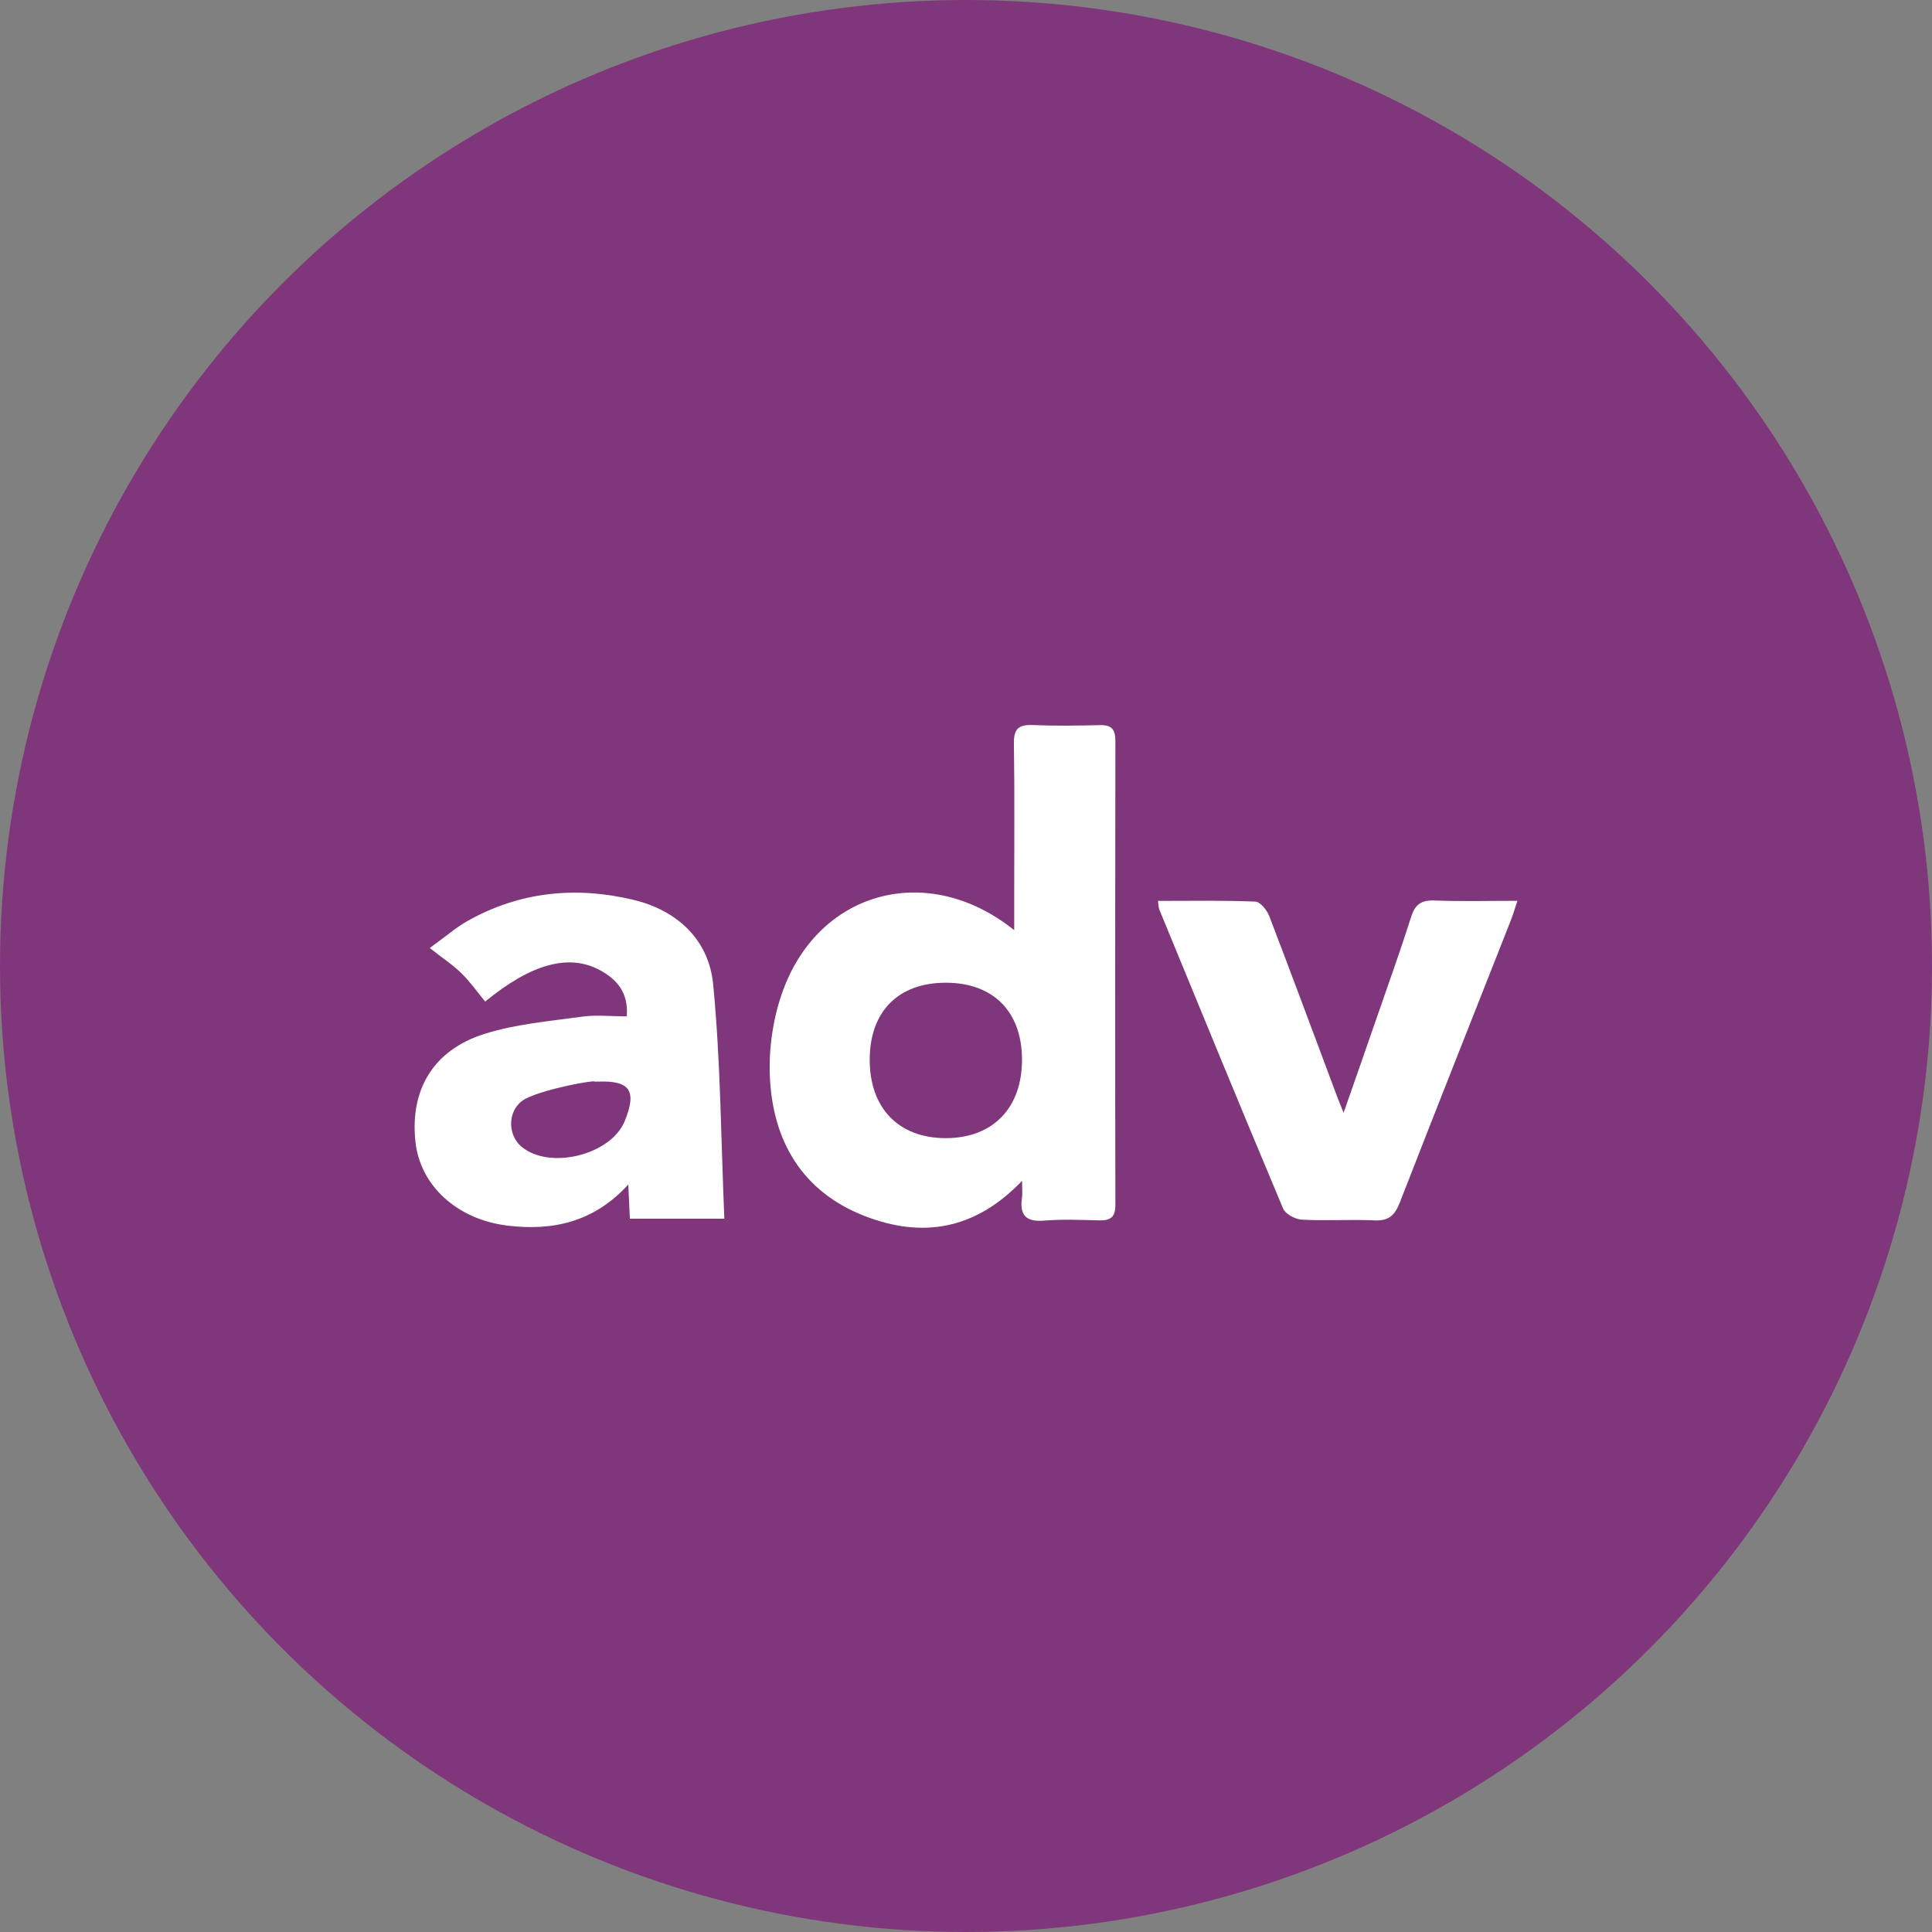 <?xml version="1.0" encoding="UTF-8"?> <svg xmlns="http://www.w3.org/2000/svg" id="Layer_2" data-name="Layer 2" viewBox="0 0 246 246"><rect x="0" y="0" width="246" height="246" fill="#808080" stroke="none"/><defs><style> .cls-1 { fill: #fff; } .cls-1, .cls-2 { stroke-width: 0px; } .cls-2 { fill: #80367b; } </style></defs><g id="Layer_1-2" data-name="Layer 1"><g><circle class="cls-2" cx="123" cy="123" r="123"></circle><g><path class="cls-1" d="m130.15,150.34c-6.02,6.31-12.79,7.33-20.09,4.48-7.91-3.09-11.66-9.52-12.03-17.68-.17-3.71.43-7.72,1.73-11.19,4.75-12.67,18.53-16.23,29.38-7.51,0-1.67,0-3.08,0-4.49,0-6.43.06-12.86-.04-19.29-.03-1.86.61-2.41,2.39-2.34,2.85.12,5.7.08,8.55.01,1.48-.04,1.98.52,1.98,2-.03,19.7-.04,39.4,0,59.11,0,1.54-.62,1.98-2.03,1.95-2.36-.06-4.73-.16-7.08.03-2.33.19-3.09-.74-2.78-2.92.08-.54.01-1.11.01-2.14Zm-9.71-25.21c-6.04,0-9.66,3.62-9.7,9.72-.04,6.22,3.67,10.07,9.68,10.07,6.01,0,9.74-3.86,9.71-10.05-.03-6.08-3.67-9.74-9.7-9.74Z"></path><path class="cls-1" d="m92.21,155.18h-12.01c-.06-1.39-.12-2.66-.2-4.36-4.35,4.78-9.6,5.95-15.43,5.23-6.38-.79-11.07-5.08-11.67-10.66-.72-6.58,2.23-11.67,8.77-13.74,3.98-1.26,8.26-1.62,12.43-2.2,1.82-.25,3.71-.04,5.71-.04.23-3.04-1.27-4.72-3.46-5.9-3.88-2.08-8.66-.84-14.57,4.02-.96-1.16-1.89-2.49-3.02-3.6-1.1-1.08-2.41-1.94-4.04-3.22,2.09-1.51,3.36-2.63,4.8-3.44,6.63-3.73,13.72-4.44,21.03-2.72,5.7,1.34,9.71,5.1,10.26,10.81.95,9.83.99,19.74,1.42,29.83Zm-16.52-17.47c-.06-.18-5.99.85-8.63,2.12-2.46,1.19-2.58,4.59-.63,6.2,3.6,2.96,11.35,1.02,13.11-3.27,1.58-3.86.69-5.19-3.36-5.04-.16,0-.33,0-.49,0Z"></path><path class="cls-1" d="m147.45,114.71c4.29,0,8.35-.08,12.4.09.63.03,1.48,1.1,1.77,1.86,2.94,7.67,5.79,15.37,8.67,23.06.2.53.42,1.04.79,1.97,1.56-4.48,3.01-8.59,4.43-12.71,1.41-4.07,2.87-8.13,4.17-12.24.51-1.6,1.31-2.14,2.98-2.08,3.4.13,6.8.04,10.55.04-.36,1.09-.58,1.84-.87,2.57-4.71,11.95-9.45,23.89-14.11,35.86-.62,1.59-1.38,2.34-3.18,2.26-3.09-.14-6.19.07-9.28-.09-.84-.04-2.09-.71-2.39-1.41-5.33-12.66-10.54-25.38-15.77-38.09-.09-.21-.08-.46-.17-1.09Z"></path></g></g></g></svg> 